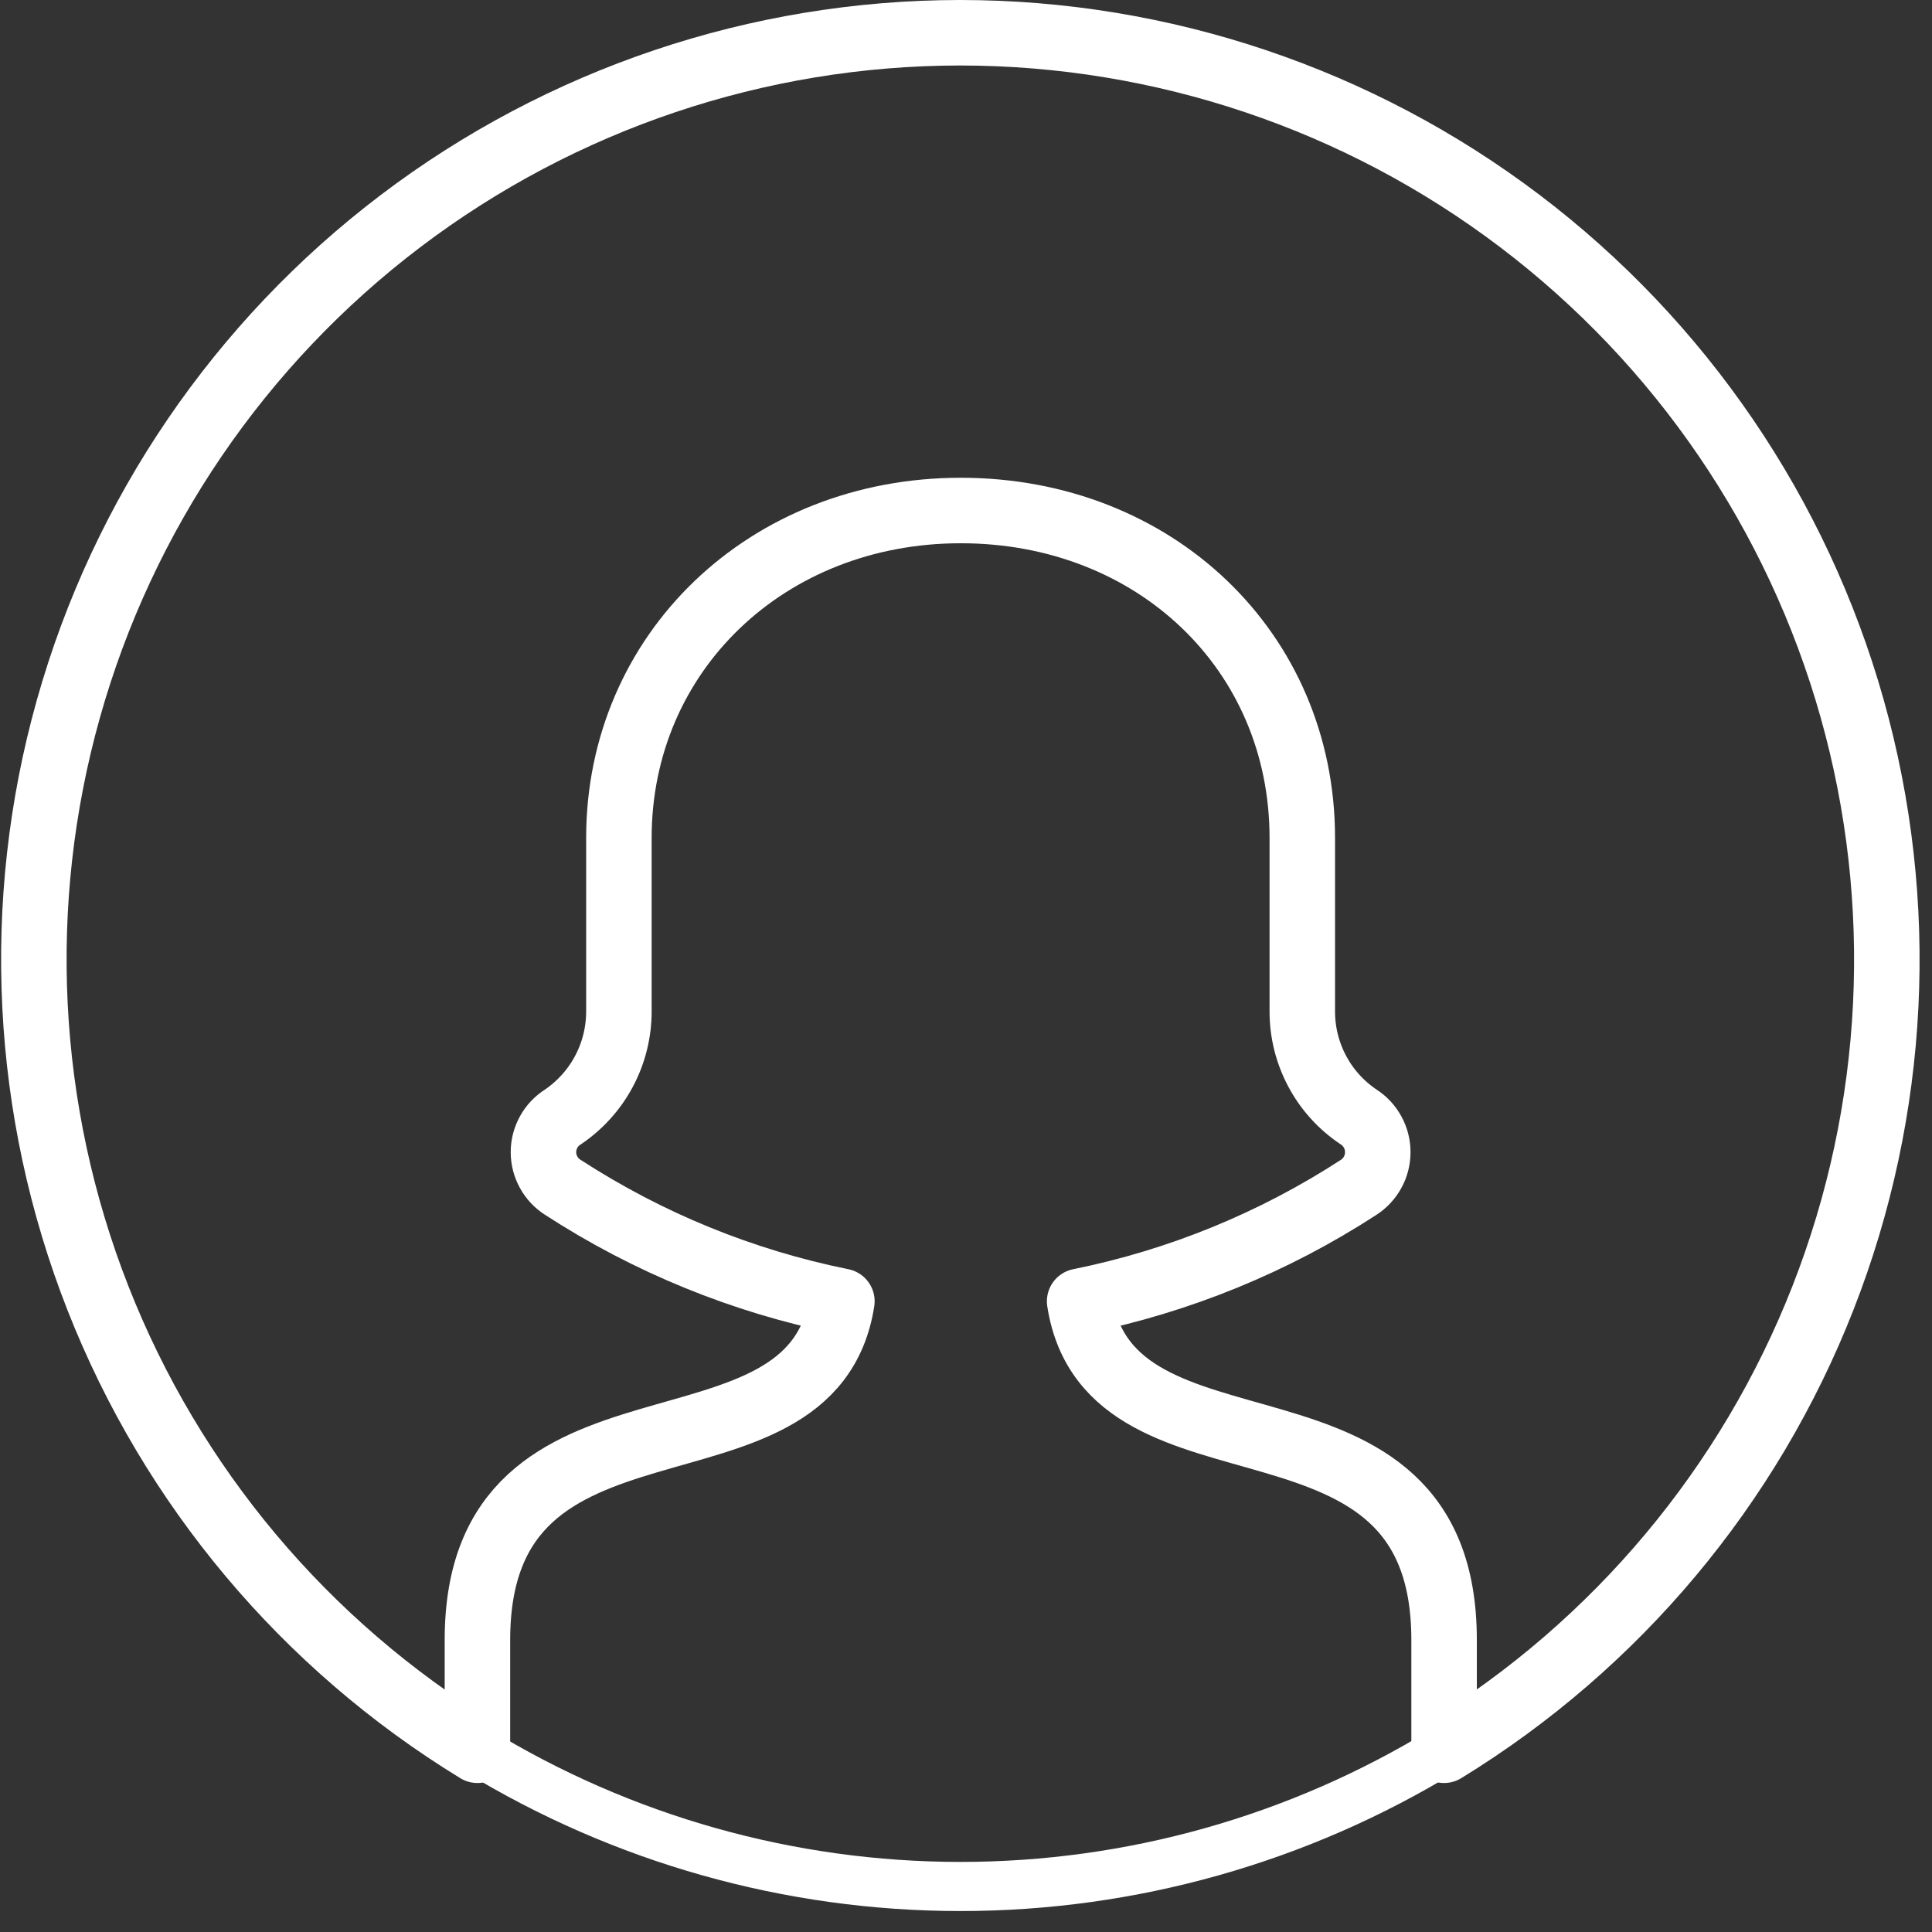 <svg width="59" height="59" viewBox="0 0 59 59" fill="none" xmlns="http://www.w3.org/2000/svg">
<rect x="0" y="0" width="59" height="59" fill="#333333" stroke="none"/>
<g clip-path="url(#clip0_231_194)">
<path d="M29.31 1C23.142 1.005 17.145 3.025 12.231 6.752C7.317 10.48 3.755 15.71 2.088 21.648C0.42 27.586 0.738 33.907 2.993 39.648C5.248 45.388 9.317 50.235 14.58 53.45V50.08C14.58 41.68 24.78 45.71 25.71 39.74C22.676 39.127 19.786 37.946 17.19 36.26C17.008 36.146 16.858 35.987 16.755 35.799C16.651 35.611 16.596 35.4 16.596 35.185C16.596 34.97 16.651 34.759 16.755 34.571C16.858 34.383 17.008 34.225 17.19 34.11C17.716 33.754 18.148 33.274 18.446 32.713C18.744 32.152 18.9 31.526 18.9 30.89V25.59C18.9 19.93 23.42 15.59 29.34 15.59C35.26 15.59 39.77 19.88 39.77 25.59V30.89C39.77 31.527 39.926 32.154 40.227 32.716C40.526 33.278 40.961 33.757 41.49 34.11C41.67 34.226 41.817 34.386 41.919 34.573C42.022 34.761 42.075 34.971 42.075 35.185C42.075 35.399 42.022 35.61 41.919 35.797C41.817 35.985 41.67 36.144 41.49 36.26C38.895 37.946 36.004 39.127 32.97 39.74C33.9 45.74 44.1 41.68 44.1 50.08V53.45C49.359 50.228 53.422 45.378 55.671 39.635C57.92 33.893 58.233 27.573 56.561 21.636C54.889 15.7 51.325 10.472 46.41 6.747C41.494 3.022 35.497 1.004 29.33 1H29.31Z" stroke="white" stroke-width="2" stroke-linecap="round" stroke-linejoin="round"/>
<path d="M32.95 39.74C35.984 39.127 38.874 37.946 41.47 36.26C41.65 36.144 41.797 35.985 41.899 35.797C42.002 35.609 42.055 35.398 42.055 35.185C42.055 34.971 42.002 34.761 41.899 34.573C41.797 34.385 41.65 34.226 41.47 34.11C40.941 33.756 40.507 33.277 40.206 32.715C39.906 32.154 39.75 31.526 39.75 30.89V25.59C39.75 19.93 35.23 15.59 29.32 15.59C23.41 15.59 18.88 19.88 18.88 25.59V30.89C18.88 31.525 18.724 32.151 18.426 32.712C18.128 33.274 17.696 33.754 17.17 34.11C16.988 34.224 16.838 34.383 16.735 34.571C16.631 34.759 16.576 34.97 16.576 35.185C16.576 35.399 16.631 35.611 16.735 35.799C16.838 35.987 16.988 36.145 17.17 36.26C19.766 37.946 22.656 39.127 25.69 39.74C24.76 45.74 14.56 41.68 14.56 50.08V53.45C19.006 56.17 24.117 57.61 29.33 57.61C34.542 57.61 39.654 56.17 44.1 53.45V50.08C44.08 41.68 33.88 45.71 32.95 39.74Z" stroke="white" stroke-width="1.5" stroke-linecap="round" stroke-linejoin="round"/>
</g>
<defs>
<clipPath id="clip0_231_194">
<rect width="58.61" height="58.36" fill="white"/>
</clipPath>
</defs>
</svg>
